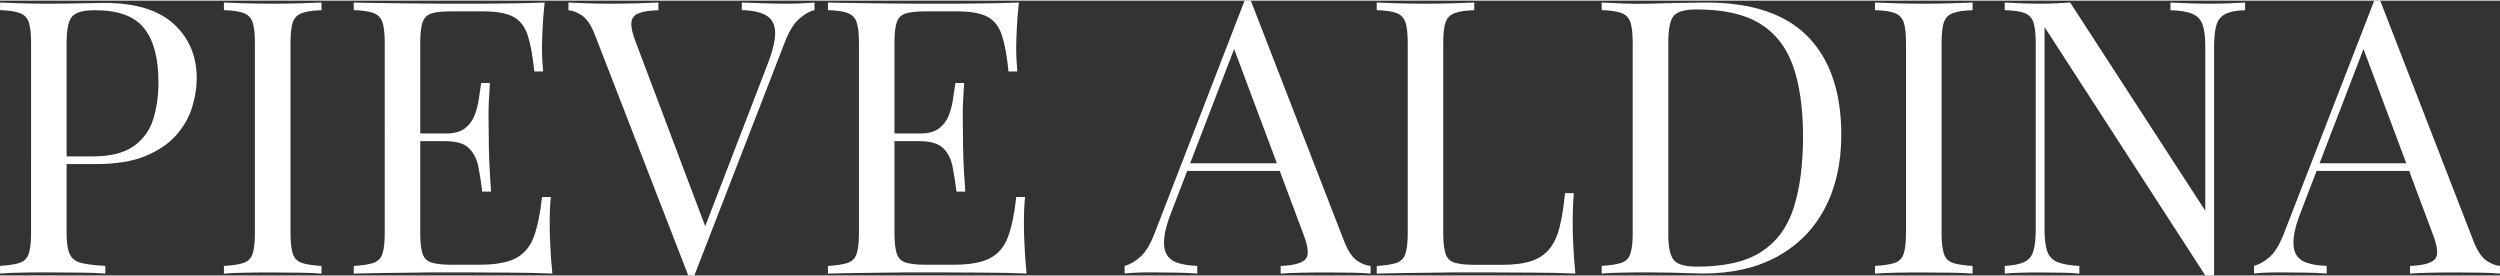 <svg id="Layer_2" xmlns="http://www.w3.org/2000/svg" viewBox="0 0 326.59 35.9" width="326" height="36"><rect x="0" y="0" width="326.59" height="35.9" fill="#333333" stroke="none"/><defs><style>.cls-1{fill:#fff;}</style></defs><g id="LOGO"><path class="cls-1" d="m0,.25c.7.03,1.62.07,2.75.1,1.13.03,2.25.05,3.35.05,1.57,0,3.07-.02,4.5-.05,1.43-.03,2.45-.05,3.05-.05,4.03,0,7.05.92,9.05,2.75,2,1.83,3,4.2,3,7.1,0,1.2-.2,2.46-.6,3.77-.4,1.32-1.09,2.53-2.08,3.65-.98,1.12-2.33,2.03-4.02,2.73-1.7.7-3.85,1.05-6.45,1.05h-4.8v-1h4.3c2.37,0,4.18-.45,5.43-1.35s2.1-2.08,2.55-3.55c.45-1.47.67-3.05.67-4.75,0-3.17-.62-5.53-1.88-7.1-1.25-1.57-3.39-2.35-6.42-2.35-1.53,0-2.53.28-3,.85-.47.57-.7,1.72-.7,3.45v24.8c0,1.2.12,2.1.38,2.7s.74,1,1.48,1.2c.73.2,1.8.33,3.2.4v1c-.87-.07-1.97-.11-3.3-.12-1.33-.02-2.68-.03-4.05-.03s-2.52,0-3.65.03c-1.13.02-2.05.06-2.75.12v-1c1.13-.07,1.99-.2,2.57-.4.58-.2.98-.6,1.18-1.2.2-.6.3-1.5.3-2.7V5.55c0-1.23-.1-2.14-.3-2.73-.2-.58-.59-.98-1.18-1.2-.58-.22-1.44-.34-2.57-.38V.25Z"/><path class="cls-1" d="m42,.25v1c-1.13.03-1.99.16-2.57.38-.58.22-.98.62-1.18,1.2-.2.58-.3,1.49-.3,2.73v24.8c0,1.2.1,2.1.3,2.7.2.6.59,1,1.18,1.2.58.2,1.44.33,2.57.4v1c-.77-.07-1.72-.11-2.88-.12-1.15-.02-2.31-.03-3.47-.03-1.3,0-2.52,0-3.65.03-1.13.02-2.05.06-2.75.12v-1c1.13-.07,1.99-.2,2.58-.4.58-.2.98-.6,1.17-1.2.2-.6.3-1.5.3-2.7V5.55c0-1.23-.1-2.14-.3-2.73-.2-.58-.59-.98-1.17-1.2s-1.44-.34-2.58-.38V.25c.7.03,1.62.07,2.75.1s2.35.05,3.65.05c1.17,0,2.33-.02,3.47-.05,1.15-.03,2.11-.07,2.88-.1Z"/><path class="cls-1" d="m71.15.25c-.13,1.17-.22,2.3-.27,3.4-.05,1.1-.08,1.93-.08,2.5,0,.6.02,1.17.05,1.72.03.55.07,1.01.1,1.38h-1.15c-.2-1.97-.48-3.53-.85-4.68-.37-1.15-.99-1.97-1.88-2.45-.88-.48-2.21-.72-3.97-.72h-4.15c-1.13,0-1.99.09-2.57.27-.58.18-.98.57-1.18,1.15-.2.58-.3,1.49-.3,2.73v24.8c0,1.2.1,2.1.3,2.7.2.6.59.99,1.18,1.17.58.18,1.44.28,2.57.28h3.65c2.1,0,3.69-.28,4.78-.85,1.08-.57,1.87-1.49,2.35-2.78.48-1.28.84-3.03,1.08-5.22h1.15c-.1.9-.15,2.1-.15,3.6,0,.63.02,1.54.08,2.72.05,1.18.14,2.41.27,3.68-1.7-.07-3.62-.11-5.75-.12-2.13-.02-4.03-.03-5.7-.03h-2.82c-1.15,0-2.39,0-3.73.03-1.33.02-2.68.03-4.05.05-1.37.02-2.67.04-3.9.08v-1c1.13-.07,1.99-.2,2.58-.4.58-.2.98-.6,1.17-1.2.2-.6.3-1.5.3-2.7V5.55c0-1.23-.1-2.14-.3-2.73-.2-.58-.59-.98-1.17-1.2s-1.44-.34-2.58-.38V.25c1.23.03,2.53.06,3.9.07,1.37.02,2.72.03,4.05.05,1.33.02,2.58.03,3.73.03h2.82c1.53,0,3.28,0,5.23-.03,1.95-.02,3.69-.06,5.22-.12Zm-8.6,17.1v1h-9.15v-1h9.15Zm1.45-6.6c-.13,1.9-.19,3.35-.18,4.35s.03,1.92.03,2.75.02,1.75.05,2.75.12,2.45.25,4.35h-1.15c-.13-1.07-.29-2.11-.48-3.12-.18-1.02-.58-1.85-1.2-2.5-.62-.65-1.66-.97-3.12-.97v-1c1.1,0,1.94-.22,2.53-.67.58-.45,1.01-1.02,1.28-1.73.27-.7.45-1.42.55-2.17.1-.75.2-1.43.3-2.03h1.15Z"/><path class="cls-1" d="m106.4.25v1c-.63.13-1.31.52-2.02,1.15-.72.63-1.36,1.7-1.92,3.2l-11.75,30.3h-.8l-12.2-31.45c-.5-1.27-1.07-2.11-1.7-2.52-.63-.42-1.22-.64-1.75-.67V.25c.67.03,1.49.07,2.47.1s1.94.05,2.88.05c1.3,0,2.52-.02,3.65-.05,1.13-.03,2.05-.07,2.75-.1v1c-1.13.03-1.99.17-2.58.4-.58.23-.9.64-.95,1.22-.05.58.14,1.44.58,2.57l9.3,24.65-.8.85,8.7-22.6c.7-1.8,1.03-3.21,1-4.22-.03-1.02-.42-1.74-1.15-2.18-.73-.43-1.8-.67-3.2-.7V.25c.97.03,1.95.07,2.95.1s1.93.05,2.8.05,1.58-.02,2.15-.05c.57-.03,1.1-.07,1.6-.1Z"/><path class="cls-1" d="m133.1.25c-.13,1.17-.22,2.3-.27,3.4-.05,1.1-.08,1.93-.08,2.5,0,.6.02,1.17.05,1.72.03.55.07,1.01.1,1.38h-1.15c-.2-1.97-.48-3.53-.85-4.68-.37-1.15-.99-1.97-1.88-2.45-.88-.48-2.21-.72-3.97-.72h-4.15c-1.13,0-1.99.09-2.57.27-.58.18-.98.57-1.18,1.15-.2.58-.3,1.49-.3,2.73v24.8c0,1.2.1,2.1.3,2.7.2.6.59.99,1.18,1.17.58.18,1.44.28,2.57.28h3.65c2.1,0,3.69-.28,4.78-.85,1.08-.57,1.87-1.49,2.35-2.78.48-1.28.84-3.03,1.08-5.22h1.15c-.1.9-.15,2.1-.15,3.6,0,.63.02,1.54.08,2.72.05,1.18.14,2.41.27,3.68-1.7-.07-3.62-.11-5.75-.12-2.13-.02-4.03-.03-5.7-.03h-2.82c-1.15,0-2.39,0-3.73.03-1.33.02-2.68.03-4.05.05-1.37.02-2.67.04-3.9.08v-1c1.13-.07,1.99-.2,2.58-.4.58-.2.98-.6,1.17-1.2.2-.6.3-1.5.3-2.7V5.55c0-1.23-.1-2.14-.3-2.73-.2-.58-.59-.98-1.17-1.2s-1.44-.34-2.58-.38V.25c1.23.03,2.53.06,3.9.07,1.37.02,2.72.03,4.05.05,1.33.02,2.58.03,3.73.03h2.82c1.53,0,3.28,0,5.23-.03,1.95-.02,3.69-.06,5.22-.12Zm-8.6,17.1v1h-9.15v-1h9.15Zm1.45-6.6c-.13,1.9-.19,3.35-.18,4.35s.03,1.92.03,2.75.02,1.75.05,2.75.12,2.45.25,4.35h-1.15c-.13-1.07-.29-2.11-.48-3.12-.18-1.02-.58-1.85-1.2-2.5-.62-.65-1.66-.97-3.12-.97v-1c1.1,0,1.94-.22,2.53-.67.58-.45,1.01-1.02,1.28-1.73.27-.7.45-1.42.55-2.17.1-.75.2-1.43.3-2.03h1.15Z"/><path class="cls-1" d="m163.4,0l12.2,31.45c.5,1.27,1.07,2.11,1.7,2.53.63.42,1.22.64,1.75.68v1c-.67-.07-1.48-.11-2.45-.12-.97-.02-1.93-.03-2.9-.03-1.3,0-2.52,0-3.65.03-1.13.02-2.05.06-2.75.12v-1c1.7-.07,2.78-.36,3.25-.88.47-.52.37-1.62-.3-3.33l-9.3-24.85.8-.65-8.7,22.6c-.53,1.33-.85,2.46-.95,3.38-.1.92,0,1.64.28,2.17s.77.92,1.45,1.15c.68.23,1.54.37,2.58.4v1c-.93-.07-1.91-.11-2.93-.12-1.02-.02-1.96-.03-2.82-.03s-1.54,0-2.12.03c-.58.02-1.12.06-1.62.12v-1c.67-.17,1.35-.56,2.05-1.18.7-.62,1.33-1.67,1.9-3.17L162.59,0h.8Zm6.1,21.25v1h-14.9l.5-1h14.4Z"/><path class="cls-1" d="m192.59.25v1c-1.13.03-1.99.16-2.57.38-.58.22-.98.62-1.18,1.2-.2.58-.3,1.49-.3,2.73v24.8c0,1.2.1,2.1.3,2.7.2.6.59.99,1.18,1.17.58.18,1.44.28,2.57.28h3.65c1.57,0,2.84-.17,3.83-.5.98-.33,1.77-.86,2.35-1.58.58-.72,1.03-1.67,1.33-2.88s.53-2.67.7-4.4h1.15c-.1,1.03-.15,2.4-.15,4.1,0,.63.02,1.54.08,2.72.05,1.18.14,2.41.27,3.68-1.7-.07-3.62-.11-5.75-.12-2.13-.02-4.03-.03-5.7-.03h-2.82c-1.15,0-2.39,0-3.73.03-1.33.02-2.68.03-4.05.05-1.37.02-2.67.04-3.9.08v-1c1.13-.07,1.99-.2,2.58-.4.58-.2.98-.6,1.17-1.2.2-.6.3-1.5.3-2.7V5.55c0-1.23-.1-2.14-.3-2.73-.2-.58-.59-.98-1.17-1.2s-1.44-.34-2.58-.38V.25c.7.03,1.62.07,2.75.1s2.35.05,3.65.05c1.17,0,2.33-.02,3.47-.05,1.15-.03,2.11-.07,2.88-.1Z"/><path class="cls-1" d="m222.89.25c5.97,0,10.4,1.49,13.3,4.47,2.9,2.98,4.35,7.26,4.35,12.83,0,3.63-.71,6.81-2.12,9.52-1.42,2.72-3.48,4.83-6.18,6.33-2.7,1.5-5.97,2.25-9.8,2.25-.5,0-1.17-.02-2-.05s-1.69-.06-2.58-.07c-.88-.02-1.69-.03-2.42-.03-1.17,0-2.32,0-3.45.03-1.13.02-2.05.06-2.75.12v-1c1.13-.07,1.99-.2,2.58-.4.58-.2.98-.6,1.17-1.2.2-.6.3-1.5.3-2.7V5.55c0-1.23-.1-2.14-.3-2.73-.2-.58-.59-.98-1.17-1.2s-1.44-.34-2.58-.38V.25c.7.03,1.62.07,2.75.12,1.13.05,2.25.06,3.35.03,1.17-.03,2.48-.07,3.95-.1,1.47-.03,2.67-.05,3.6-.05Zm-1.25.9c-1.53,0-2.53.28-3,.85s-.7,1.72-.7,3.45v25c0,1.73.24,2.88.73,3.45.48.57,1.49.85,3.02.85,3.63,0,6.45-.66,8.45-1.97s3.4-3.24,4.2-5.78,1.2-5.62,1.2-9.25-.44-6.83-1.33-9.28c-.88-2.45-2.33-4.28-4.35-5.5s-4.76-1.82-8.22-1.82Z"/><path class="cls-1" d="m257.69.25v1c-1.13.03-1.99.16-2.57.38-.58.22-.98.62-1.18,1.2-.2.58-.3,1.49-.3,2.73v24.8c0,1.2.1,2.1.3,2.7.2.6.59,1,1.18,1.2.58.2,1.44.33,2.57.4v1c-.77-.07-1.72-.11-2.88-.12-1.15-.02-2.31-.03-3.47-.03-1.3,0-2.52,0-3.65.03-1.13.02-2.05.06-2.75.12v-1c1.13-.07,1.99-.2,2.58-.4.58-.2.98-.6,1.17-1.2.2-.6.3-1.5.3-2.7V5.55c0-1.23-.1-2.14-.3-2.73-.2-.58-.59-.98-1.17-1.2s-1.44-.34-2.58-.38V.25c.7.03,1.62.07,2.75.1s2.35.05,3.65.05c1.17,0,2.33-.02,3.47-.05,1.15-.03,2.11-.07,2.88-.1Z"/><path class="cls-1" d="m293.29.25v1c-1.13.03-1.99.2-2.58.5-.58.3-.97.78-1.17,1.45-.2.67-.3,1.62-.3,2.85v29.85h-1.15l-21-32.45v26.4c0,1.2.11,2.14.33,2.83.22.68.65,1.17,1.3,1.45.65.28,1.62.46,2.92.53v1c-.6-.07-1.38-.11-2.35-.12-.97-.02-1.88-.03-2.75-.03s-1.67,0-2.53.03c-.85.02-1.56.06-2.12.12v-1c1.13-.07,1.99-.24,2.58-.53s.98-.77,1.17-1.45c.2-.68.3-1.62.3-2.83V5.55c0-1.23-.1-2.14-.3-2.73-.2-.58-.59-.98-1.17-1.2s-1.44-.34-2.58-.38V.25c.57.03,1.28.07,2.12.1.85.03,1.69.05,2.53.05.73,0,1.43-.02,2.1-.05s1.27-.07,1.8-.1l17.65,27.2V6.05c0-1.23-.11-2.18-.33-2.85-.22-.67-.65-1.15-1.3-1.45-.65-.3-1.62-.47-2.92-.5V.25c.6.03,1.39.07,2.38.1.98.03,1.89.05,2.72.05s1.73-.02,2.58-.05c.85-.03,1.54-.07,2.08-.1Z"/><path class="cls-1" d="m310.94,0l12.2,31.45c.5,1.27,1.07,2.11,1.7,2.53.63.42,1.22.64,1.75.68v1c-.67-.07-1.48-.11-2.45-.12-.97-.02-1.93-.03-2.9-.03-1.3,0-2.52,0-3.65.03-1.13.02-2.05.06-2.75.12v-1c1.7-.07,2.78-.36,3.25-.88.47-.52.37-1.62-.3-3.33l-9.3-24.85.8-.65-8.7,22.6c-.53,1.33-.85,2.46-.95,3.38-.1.92,0,1.64.28,2.17s.77.92,1.45,1.15c.68.23,1.54.37,2.58.4v1c-.93-.07-1.91-.11-2.93-.12-1.02-.02-1.96-.03-2.82-.03s-1.54,0-2.12.03c-.58.02-1.12.06-1.62.12v-1c.67-.17,1.35-.56,2.05-1.18.7-.62,1.33-1.67,1.9-3.17l11.75-30.3h.8Zm6.1,21.25v1h-14.9l.5-1h14.4Z"/></g></svg>
